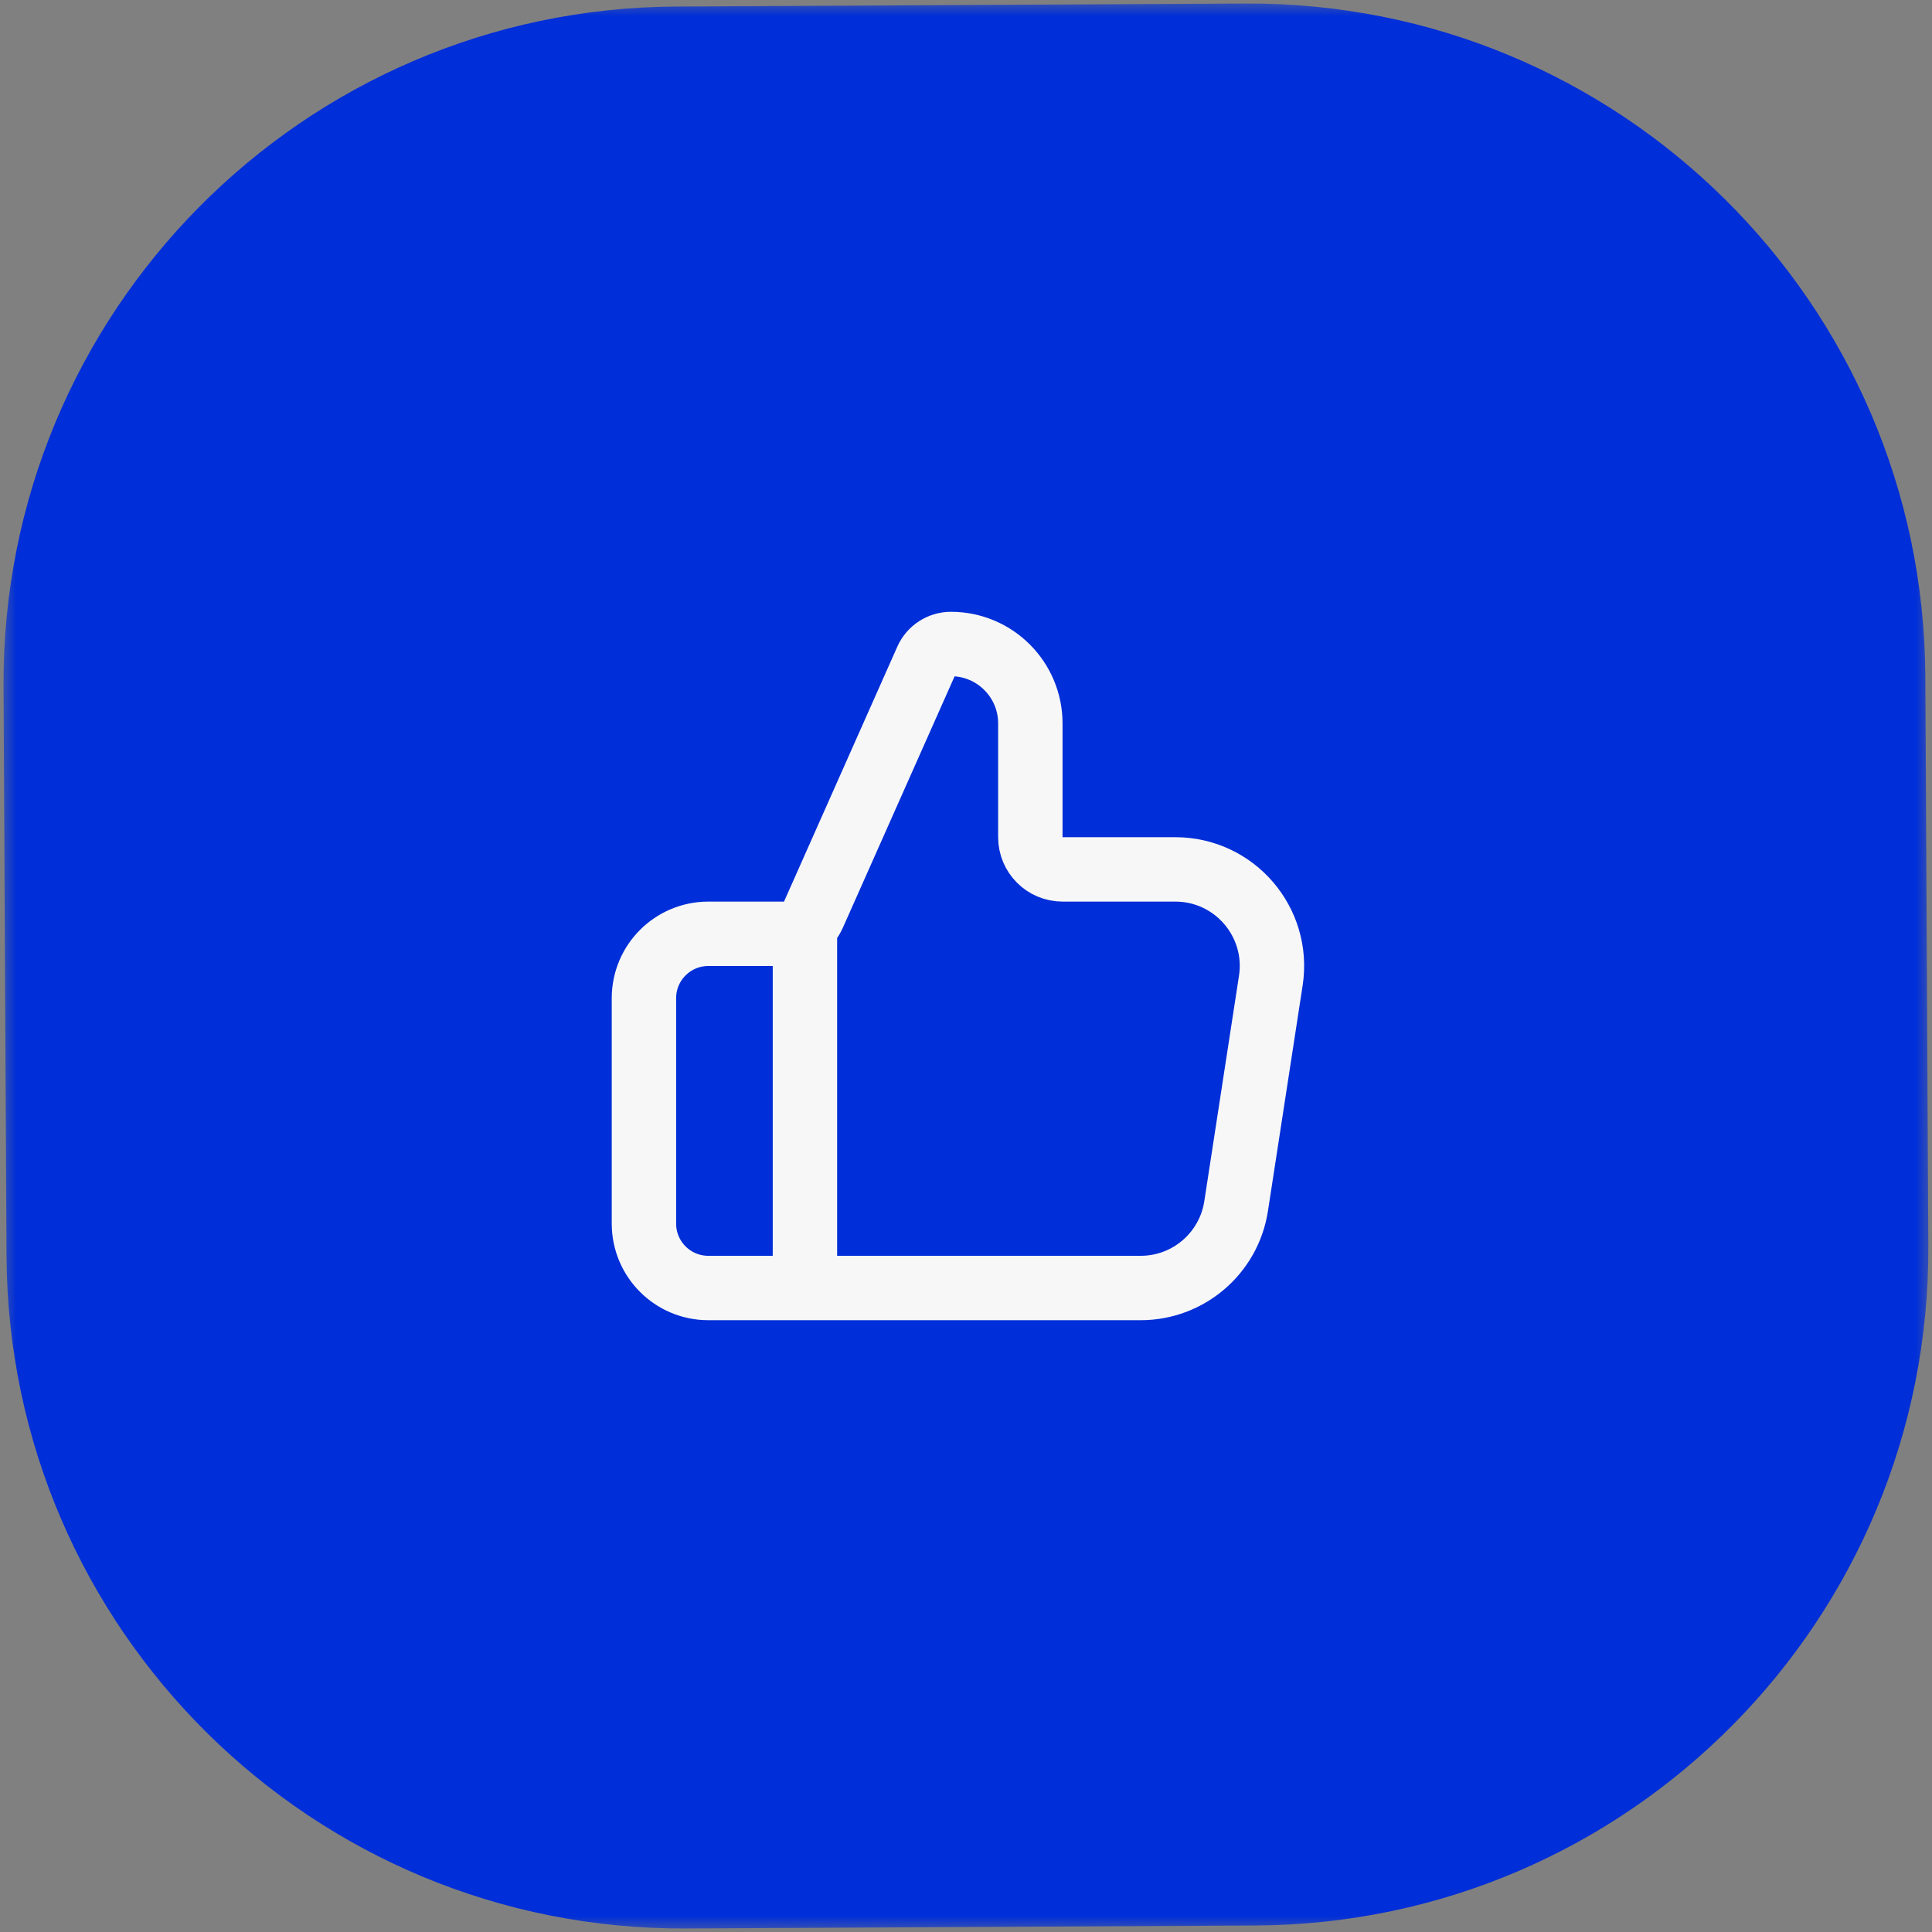 <?xml version="1.0" encoding="UTF-8"?> <svg xmlns="http://www.w3.org/2000/svg" width="60" height="60" viewBox="0 0 60 60" fill="none"><rect x="0" y="0" width="60" height="60" fill="#808080" stroke="none"/> <g clip-path="url(#clip0_214_86)"> <mask id="mask0_214_86" style="mask-type:luminance" maskUnits="userSpaceOnUse" x="0" y="0" width="60" height="60"> <path d="M60 0H0V60H60V0Z" fill="white"></path> </mask> <g mask="url(#mask0_214_86)"> <path d="M38.684 0.11L21 0.203C9.402 0.263 0.049 9.714 0.11 21.312L0.202 39.001C0.263 50.599 9.714 59.951 21.312 59.891L38.996 59.798C50.594 59.737 59.946 50.286 59.886 38.688L59.793 21C59.733 9.402 50.281 0.05 38.684 0.11Z" fill="#002ED8"></path> <path d="M24.998 40V29M19.998 31V38C19.998 39.105 20.893 40 21.998 40H35.424C36.905 40 38.164 38.92 38.389 37.456L39.466 30.456C39.746 28.639 38.34 27 36.501 27H32.998C32.446 27 31.998 26.552 31.998 26V22.466C31.998 21.104 30.894 20 29.532 20C29.207 20 28.913 20.191 28.781 20.488L25.262 28.406C25.102 28.767 24.743 29 24.348 29H21.998C20.893 29 19.998 29.895 19.998 31Z" stroke="#F7F7F7" stroke-width="2" stroke-linecap="round" stroke-linejoin="round"></path> </g> </g> <defs> <clipPath id="clip0_214_86"> <rect width="60" height="60" fill="white"></rect> </clipPath> </defs> </svg> 